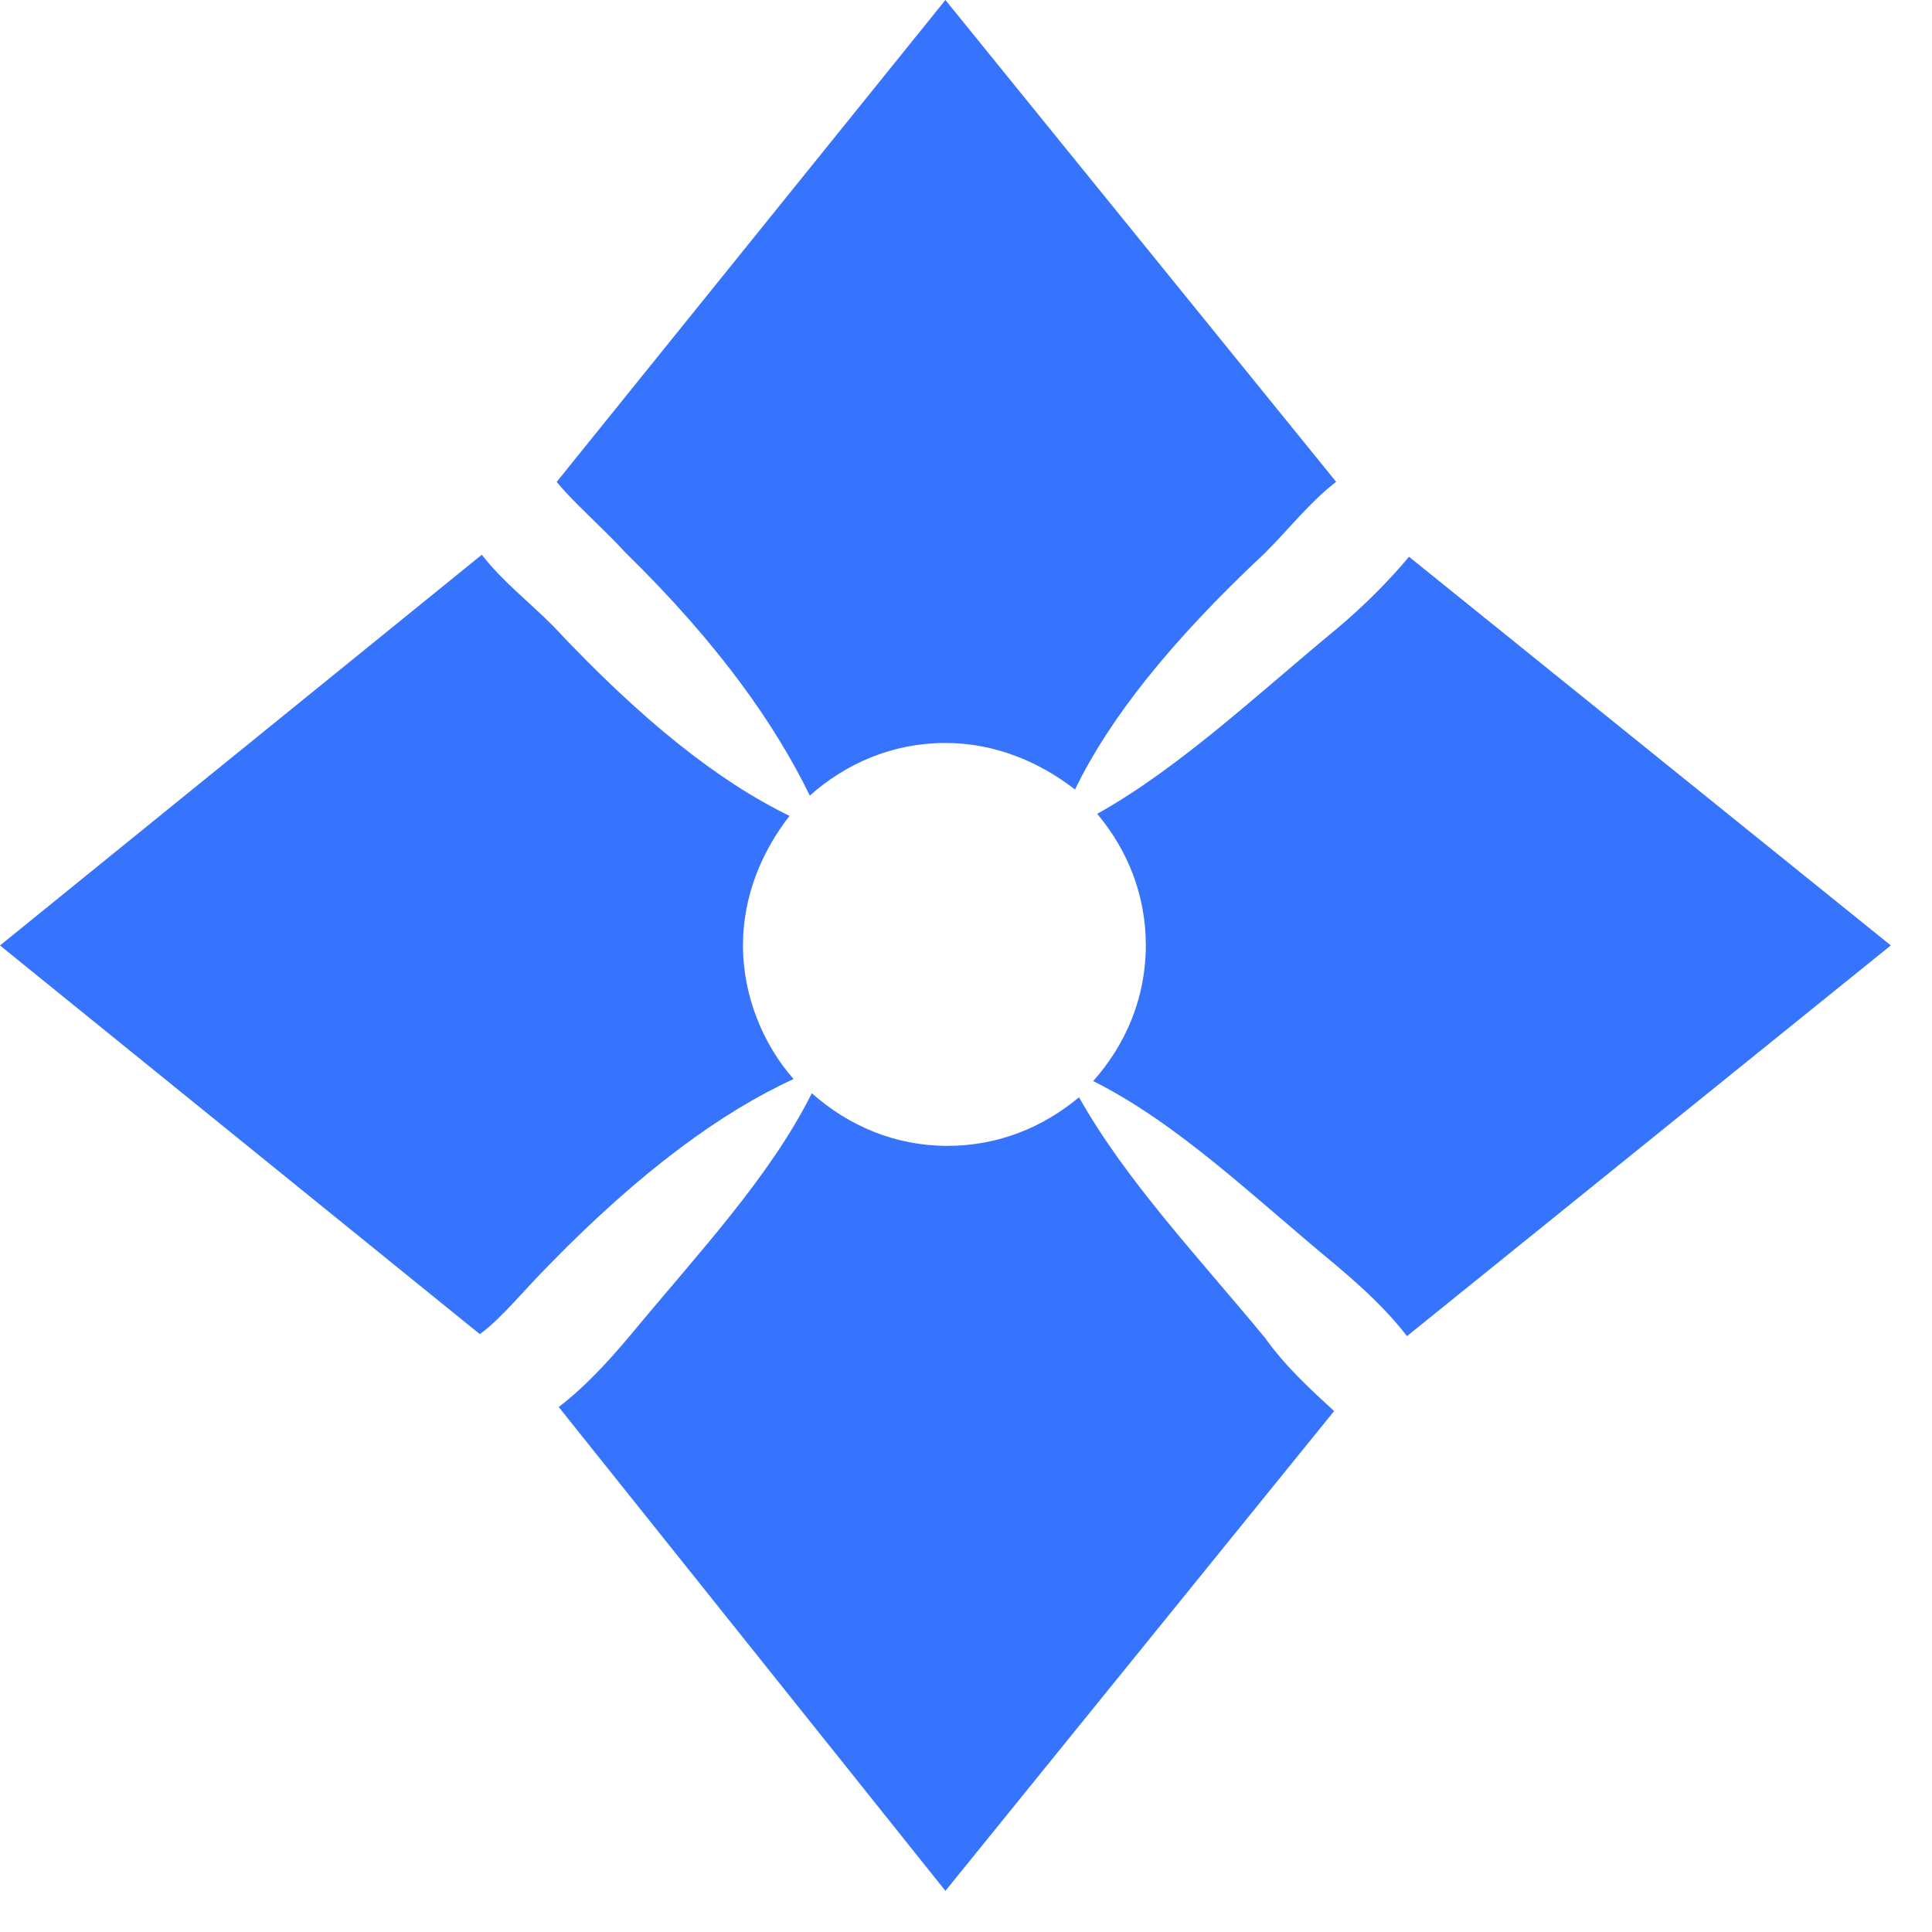 <svg width="41" height="41" viewBox="0 0 41 41" fill="none" xmlns="http://www.w3.org/2000/svg">
<path d="M15.767 20.064C15.767 19.032 16.154 18.087 16.755 17.314C15.252 16.584 13.619 15.295 11.729 13.275C11.213 12.76 10.655 12.33 10.225 11.772L0 20.064L10.182 28.312C10.612 28.012 11.17 27.324 11.686 26.809C13.619 24.832 15.338 23.586 16.841 22.899C16.197 22.169 15.767 21.138 15.767 20.064Z" fill="#3774FE"/>
<path d="M13.275 11.729C15.252 13.662 16.454 15.381 17.185 16.884C17.958 16.197 18.946 15.767 20.063 15.767C21.094 15.767 22.04 16.154 22.813 16.755C23.543 15.252 24.832 13.619 26.851 11.729C27.367 11.213 27.797 10.655 28.355 10.225L20.063 0L11.815 10.225C12.115 10.612 12.803 11.213 13.275 11.729Z" fill="#3774FE"/>
<path d="M29.901 11.815C29.472 12.33 28.956 12.846 28.398 13.318C26.679 14.736 25.047 16.283 23.285 17.271C23.93 18.044 24.316 18.989 24.316 20.063C24.316 21.18 23.887 22.169 23.199 22.942C25.004 23.844 26.636 25.434 28.355 26.852C28.913 27.324 29.429 27.797 29.858 28.355L40.126 20.063L29.901 11.815Z" fill="#3774FE"/>
<path d="M26.851 28.398C25.434 26.68 23.887 25.047 22.899 23.286C22.125 23.93 21.18 24.317 20.106 24.317C18.989 24.317 18.001 23.887 17.228 23.2C16.326 25.004 14.779 26.637 13.361 28.355C12.889 28.914 12.416 29.429 11.857 29.859L20.063 40.127L28.312 29.945C27.797 29.472 27.281 29 26.851 28.398Z" fill="#3774FE"/>
</svg>
